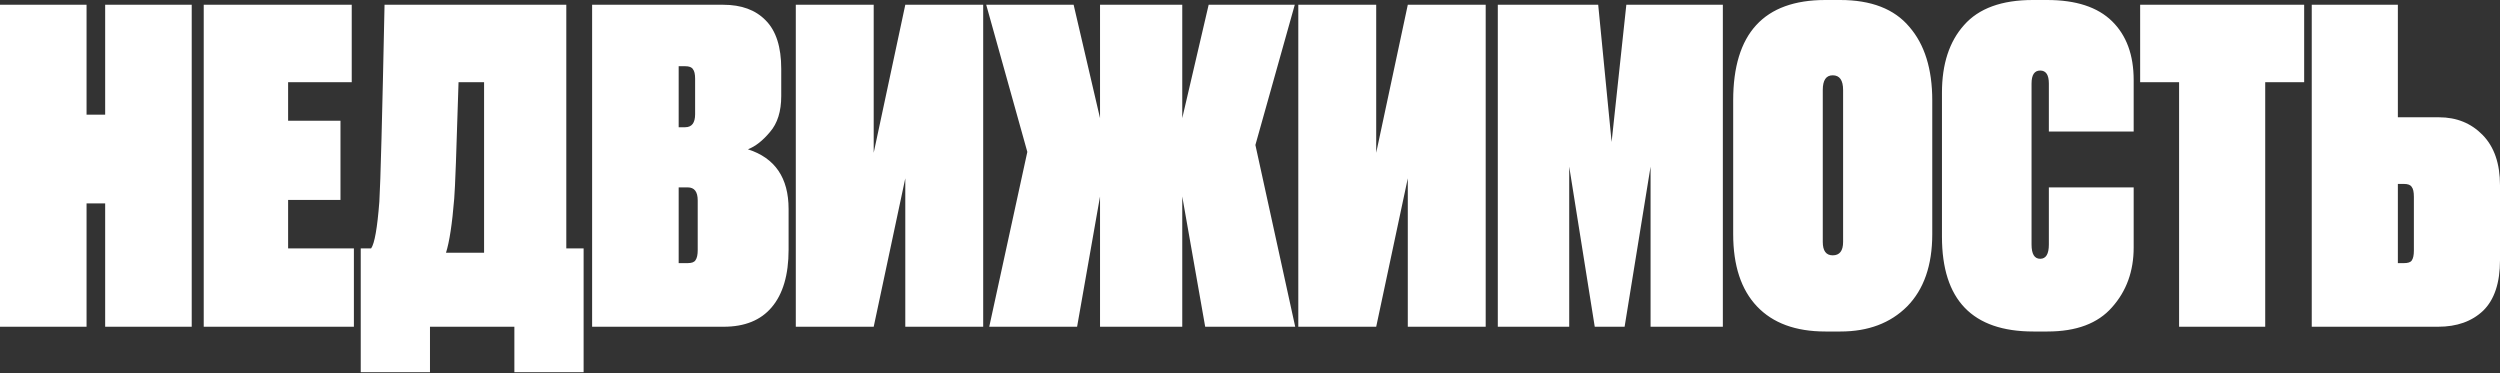 <?xml version="1.0" encoding="UTF-8"?> <svg xmlns="http://www.w3.org/2000/svg" width="1707" height="255" viewBox="0 0 1707 255" fill="none"><rect x="0" y="0" width="1707" height="255" fill="#333333" stroke="none"/> <path d="M59.099 138.882V223.098H-0V3.25H59.099V78.306H71.805V3.25H130.904V223.098H71.805V138.882H59.099ZM139.104 3.25H240.162V56.144H196.725V82.443H232.48V136.518H196.725V169.613H241.64V223.098H139.104V3.25ZM351.213 254.125V223.098H293.591V254.125H246.312V169.613H253.404C255.768 166.264 257.64 155.627 259.019 137.7C259.807 124.895 260.989 80.079 262.565 3.25H386.672V169.613H398.492V254.125H351.213ZM310.139 135.632C308.76 152.77 306.889 165.082 304.525 172.568H330.528V56.144H313.094C311.715 102.438 310.73 128.934 310.139 135.632ZM404.298 223.098V3.25H493.832C506.243 3.25 515.896 6.796 522.791 13.888C529.883 20.98 533.429 32.012 533.429 46.983V65.6C533.429 76.04 530.868 84.216 525.746 90.126C520.821 96.035 515.797 99.975 510.676 101.945C529.193 107.855 538.452 121.448 538.452 142.723V170.5C538.452 187.639 534.611 200.739 526.928 209.801C519.442 218.665 508.509 223.098 494.128 223.098H404.298ZM469.602 127.949H463.397V179.66H469.602C472.36 179.66 474.133 178.971 474.921 177.592C475.906 176.213 476.398 173.947 476.398 170.795V136.814C476.398 130.904 474.133 127.949 469.602 127.949ZM467.829 45.21H463.397V86.875H467.829C472.36 86.875 474.625 83.92 474.625 78.01V53.78C474.625 50.628 474.133 48.461 473.148 47.279C472.36 45.9 470.587 45.21 467.829 45.21ZM618.134 223.098V121.743L596.563 223.098H543.374V3.25H596.563V104.309L618.134 3.25H671.323V223.098H618.134ZM751.101 223.098V134.154L735.44 223.098H675.455L701.458 103.718L673.387 3.25H733.076L751.101 80.67V3.25H807.245V80.67L825.27 3.25H884.074L857.184 98.99L884.369 223.098H822.906L807.245 134.154V223.098H751.101ZM961.242 223.098V121.743L939.67 223.098H886.482V3.25H939.67V104.309L961.242 3.25H1014.43V223.098H961.242ZM1022.7 223.098V3.25H1091.25L1100.41 96.922L1110.46 3.25H1176.36V223.098H1127.01V113.765L1109.28 223.098H1088.89L1071.46 113.765V223.098H1022.7ZM1319.35 68.555V159.862C1319.35 181.138 1313.63 197.587 1302.21 209.21C1290.78 220.635 1275.61 226.348 1256.7 226.348H1246.36C1226.07 226.348 1210.51 220.635 1199.67 209.21C1188.84 197.784 1183.42 181.335 1183.42 159.862V68.555C1183.42 22.851 1204.4 -0 1246.36 -0H1256.41C1277.68 -0 1293.44 6.107 1303.68 18.32C1314.13 30.337 1319.35 47.082 1319.35 68.555ZM1258.47 165.181V61.463C1258.47 54.765 1256.11 51.416 1251.38 51.416C1246.85 51.416 1244.59 54.765 1244.59 61.463V165.181C1244.59 171.288 1246.85 174.341 1251.38 174.341C1256.11 174.341 1258.47 171.288 1258.47 165.181ZM1398.96 166.954V127.949H1456.87V169.022C1456.87 185.176 1451.95 198.769 1442.1 209.801C1432.45 220.832 1417.77 226.348 1398.07 226.348H1388.32C1346.75 226.348 1325.97 204.777 1325.97 161.635V63.236C1325.97 43.733 1330.99 28.367 1341.04 17.139C1351.09 5.713 1366.75 -0 1388.02 -0H1397.78C1417.48 -0 1432.25 4.826 1442.1 14.479C1451.95 24.132 1456.87 37.528 1456.87 54.666V89.83H1398.96V57.03C1398.96 51.12 1396.99 48.165 1393.05 48.165C1389.11 48.165 1387.14 51.12 1387.14 57.03V166.954C1387.14 173.455 1389.11 176.705 1393.05 176.705C1396.99 176.705 1398.96 173.455 1398.96 166.954ZM1461.29 3.25H1573.28V56.144H1546.69V223.098H1487.88V56.144H1461.29V3.25ZM1637.26 80.079H1665.34C1677.35 80.079 1687.3 84.117 1695.18 92.194C1703.06 100.271 1707 111.697 1707 126.471V177.592C1707 193.154 1703.16 204.679 1695.48 212.165C1687.79 219.453 1677.55 223.098 1664.75 223.098H1578.46V3.25H1637.26V80.079ZM1637.26 179.66H1641.4C1644.16 179.66 1645.93 179.069 1646.72 177.887C1647.71 176.508 1648.2 174.243 1648.2 171.091V134.45C1648.2 131.101 1647.71 128.835 1646.72 127.653C1645.93 126.274 1644.16 125.585 1641.4 125.585H1637.26V179.66Z" fill="white"></path> </svg> 
